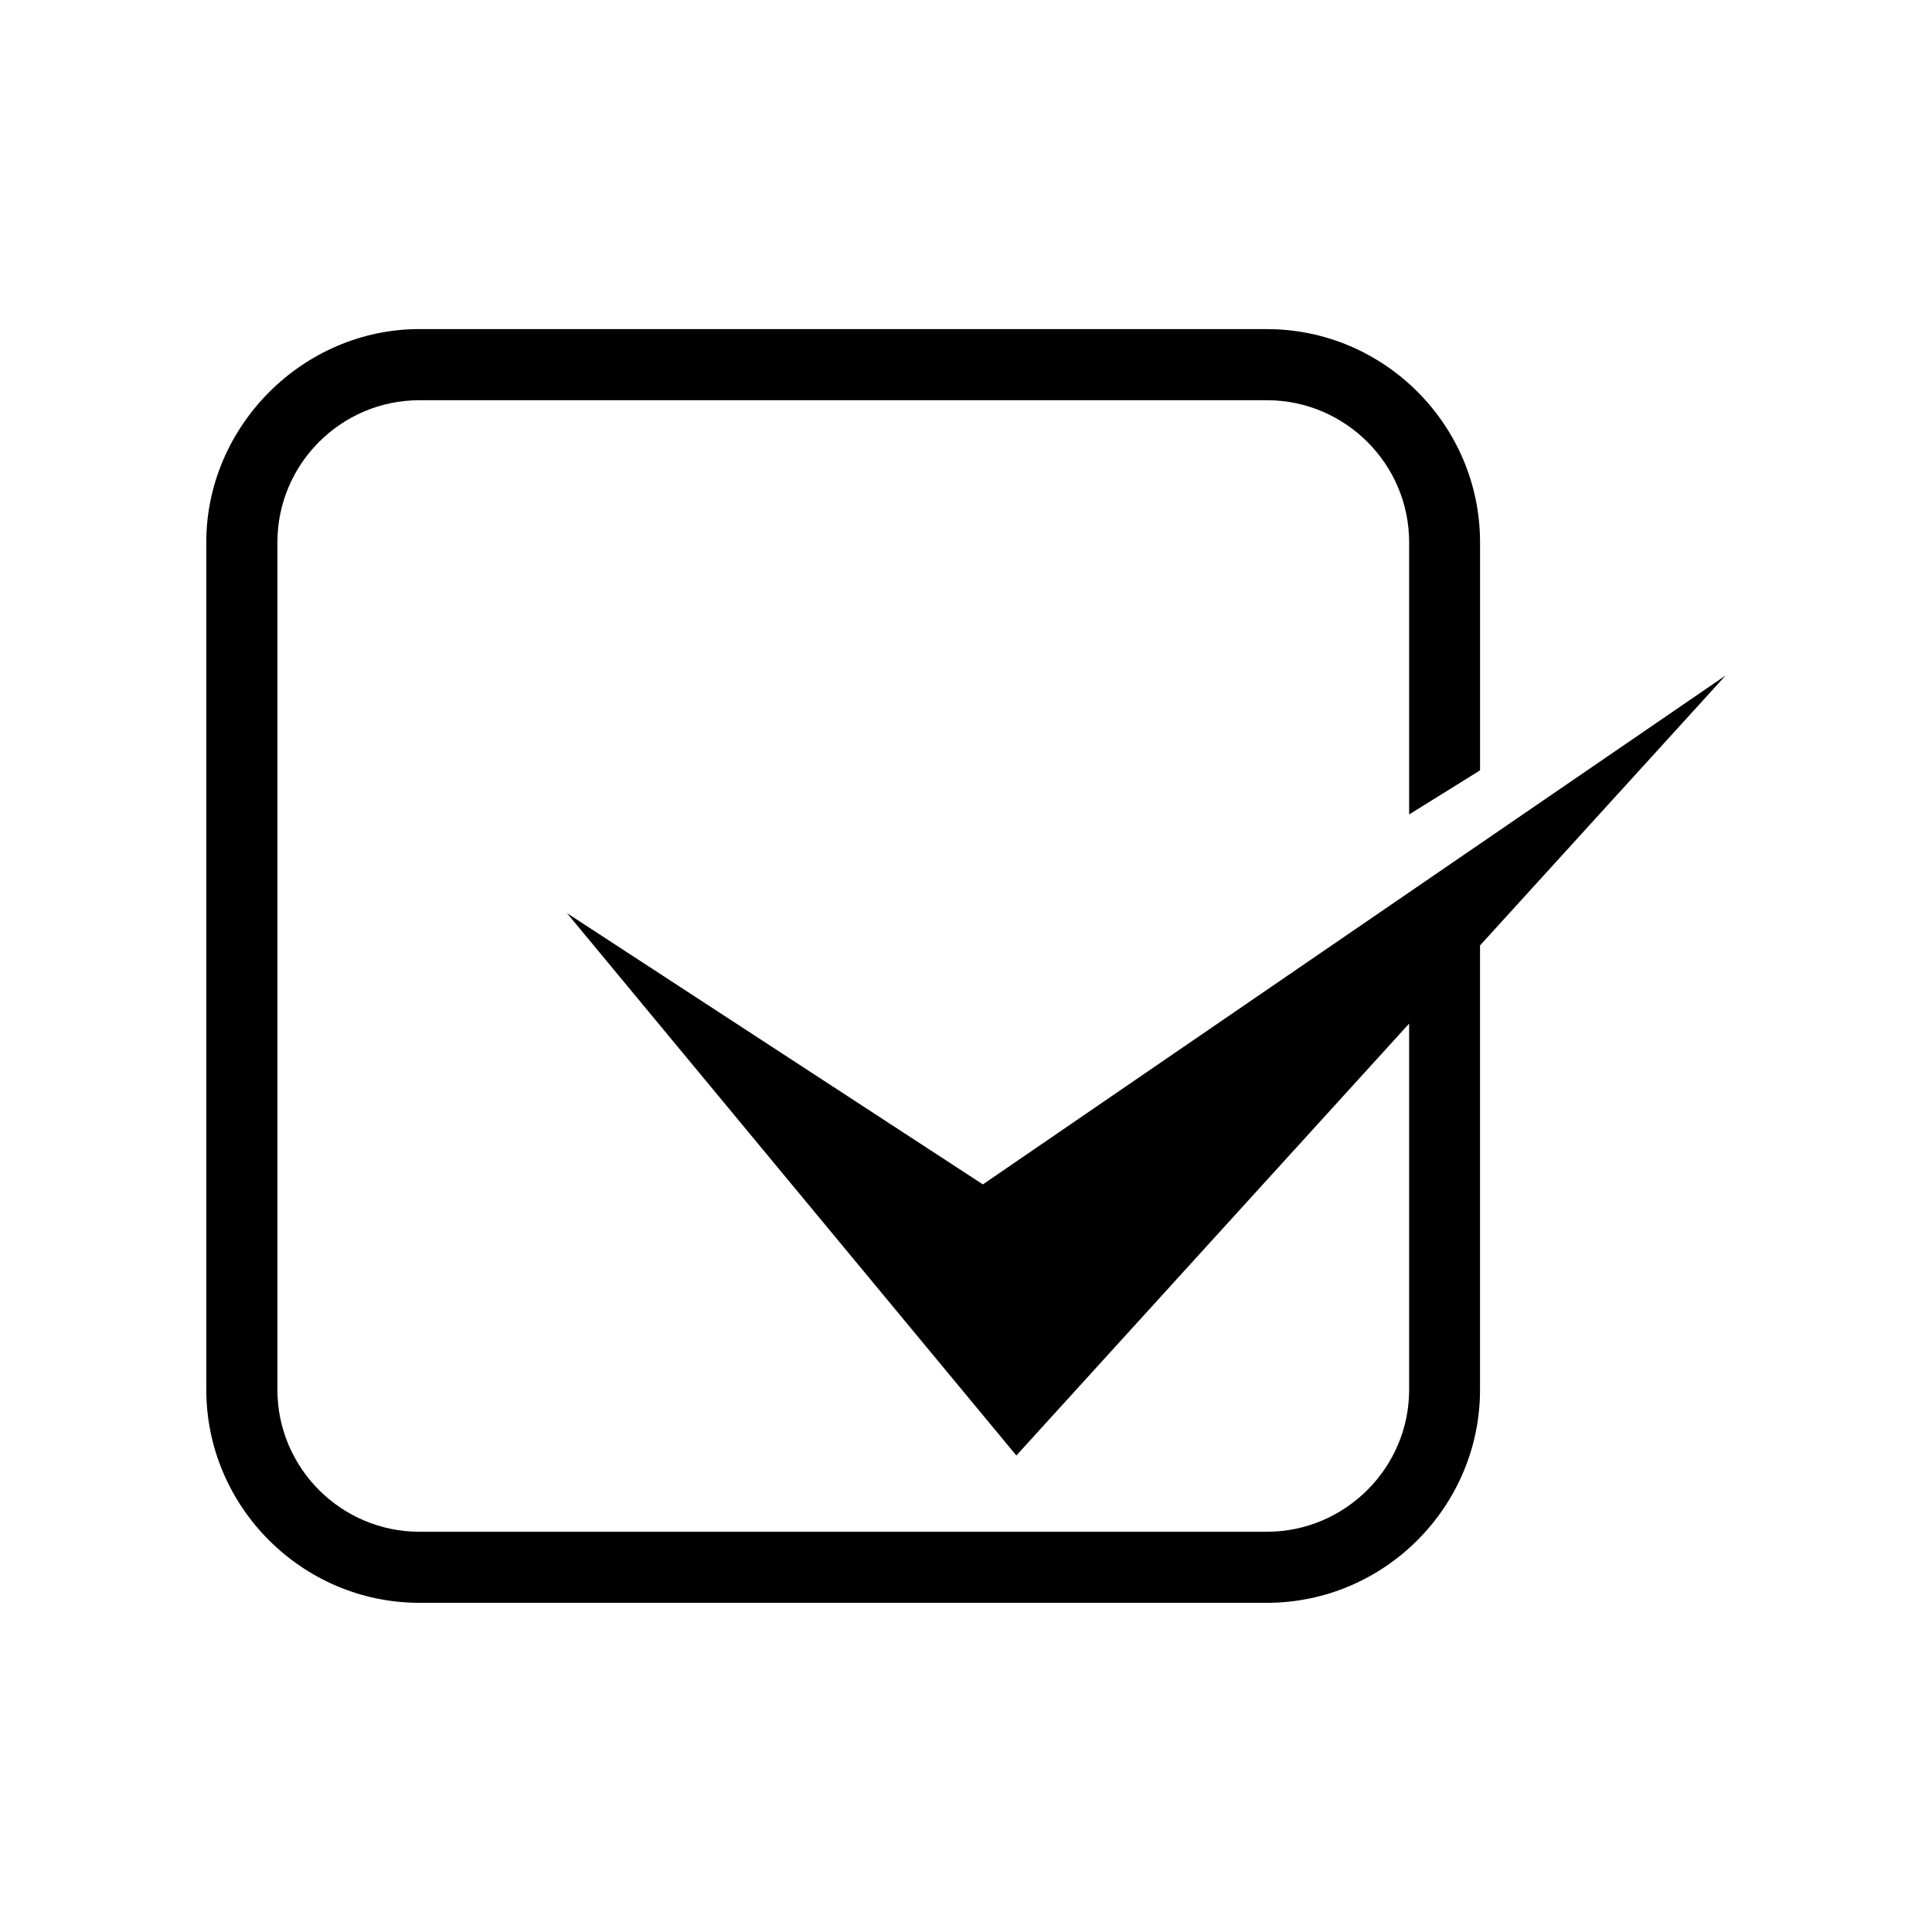 <?xml version="1.0" encoding="UTF-8"?>
<!-- Uploaded to: SVG Repo, www.svgrepo.com, Generator: SVG Repo Mixer Tools -->
<svg fill="#000000" width="800px" height="800px" version="1.1" viewBox="144 144 512 512" xmlns="http://www.w3.org/2000/svg">
 <path d="m255.15 231.22h224.6c31.086 0 56.477 25.441 56.477 56.477v60.457l-18.793 11.688v-72.145c0-20.707-16.93-37.633-37.684-37.633h-224.6c-20.707 0-37.633 16.879-37.633 37.633v224.6c0 20.758 16.93 37.633 37.633 37.633h224.6c20.707 0 37.684-16.93 37.684-37.633v-97.035l-104.09 114.46-119.1-143.74 110.23 71.895 196.84-134.87-65.094 71.539v117.74c0 31.035-25.391 56.477-56.477 56.477h-224.6c-31.035 0-56.477-25.441-56.477-56.477v-224.6c0-30.781 25.645-56.477 56.477-56.477z"/>
</svg>